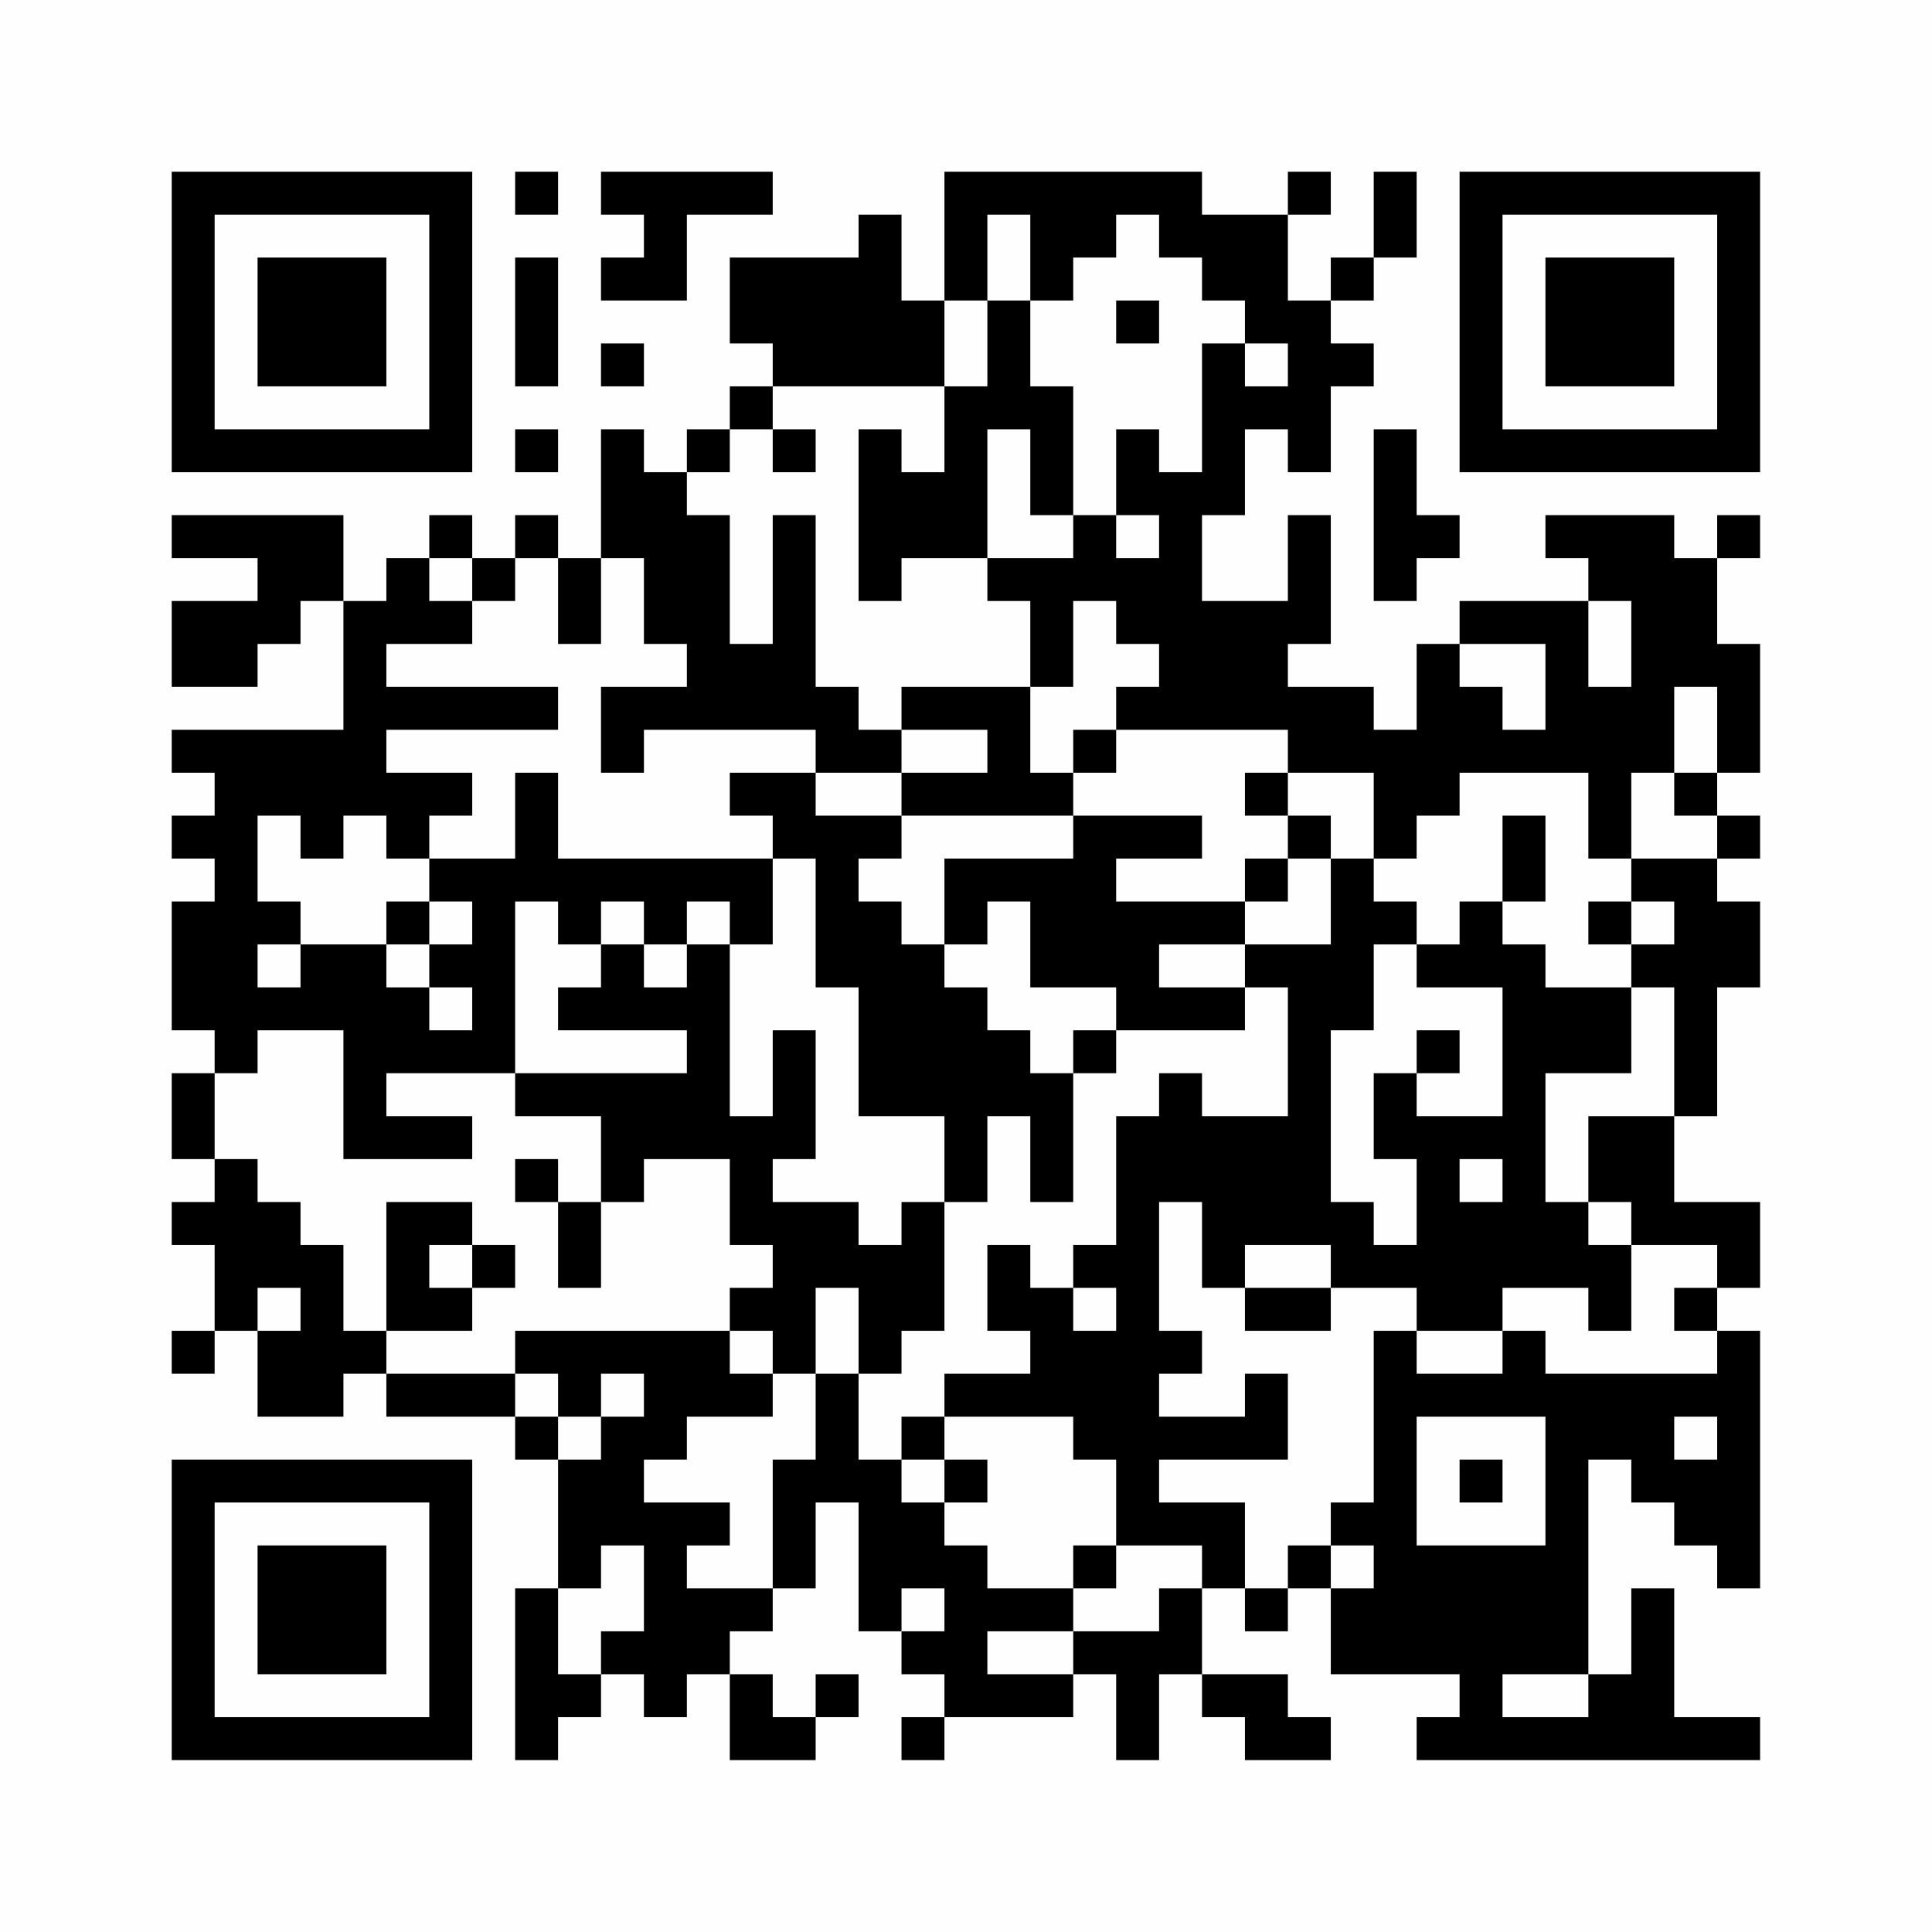 <?xml version="1.0" encoding="UTF-8"?>
<svg xmlns="http://www.w3.org/2000/svg" version="1.1" width="200" height="200" viewBox="0 0 200 200"><rect x="0" y="0" width="200" height="200" fill="#fefefe"/><g transform="scale(4.444)"><g transform="translate(4,4)"><path fill-rule="evenodd" d="M8 0L8 1L9 1L9 0ZM10 0L10 1L11 1L11 2L10 2L10 3L12 3L12 1L14 1L14 0ZM18 0L18 3L17 3L17 1L16 1L16 2L13 2L13 4L14 4L14 5L13 5L13 6L12 6L12 7L11 7L11 6L10 6L10 9L9 9L9 8L8 8L8 9L7 9L7 8L6 8L6 9L5 9L5 10L4 10L4 8L0 8L0 9L2 9L2 10L0 10L0 12L2 12L2 11L3 11L3 10L4 10L4 13L0 13L0 14L1 14L1 15L0 15L0 16L1 16L1 17L0 17L0 20L1 20L1 21L0 21L0 23L1 23L1 24L0 24L0 25L1 25L1 27L0 27L0 28L1 28L1 27L2 27L2 29L4 29L4 28L5 28L5 29L8 29L8 30L9 30L9 33L8 33L8 37L9 37L9 36L10 36L10 35L11 35L11 36L12 36L12 35L13 35L13 37L15 37L15 36L16 36L16 35L15 35L15 36L14 36L14 35L13 35L13 34L14 34L14 33L15 33L15 31L16 31L16 34L17 34L17 35L18 35L18 36L17 36L17 37L18 37L18 36L21 36L21 35L22 35L22 37L23 37L23 35L24 35L24 36L25 36L25 37L27 37L27 36L26 36L26 35L24 35L24 33L25 33L25 34L26 34L26 33L27 33L27 35L30 35L30 36L29 36L29 37L37 37L37 36L35 36L35 33L34 33L34 35L33 35L33 30L34 30L34 31L35 31L35 32L36 32L36 33L37 33L37 27L36 27L36 26L37 26L37 24L35 24L35 22L36 22L36 19L37 19L37 17L36 17L36 16L37 16L37 15L36 15L36 14L37 14L37 11L36 11L36 9L37 9L37 8L36 8L36 9L35 9L35 8L32 8L32 9L33 9L33 10L30 10L30 11L29 11L29 13L28 13L28 12L26 12L26 11L27 11L27 8L26 8L26 10L24 10L24 8L25 8L25 6L26 6L26 7L27 7L27 5L28 5L28 4L27 4L27 3L28 3L28 2L29 2L29 0L28 0L28 2L27 2L27 3L26 3L26 1L27 1L27 0L26 0L26 1L24 1L24 0ZM19 1L19 3L18 3L18 5L14 5L14 6L13 6L13 7L12 7L12 8L13 8L13 11L14 11L14 8L15 8L15 12L16 12L16 13L17 13L17 14L15 14L15 13L11 13L11 14L10 14L10 12L12 12L12 11L11 11L11 9L10 9L10 11L9 11L9 9L8 9L8 10L7 10L7 9L6 9L6 10L7 10L7 11L5 11L5 12L9 12L9 13L5 13L5 14L7 14L7 15L6 15L6 16L5 16L5 15L4 15L4 16L3 16L3 15L2 15L2 17L3 17L3 18L2 18L2 19L3 19L3 18L5 18L5 19L6 19L6 20L7 20L7 19L6 19L6 18L7 18L7 17L6 17L6 16L8 16L8 14L9 14L9 16L14 16L14 18L13 18L13 17L12 17L12 18L11 18L11 17L10 17L10 18L9 18L9 17L8 17L8 21L5 21L5 22L7 22L7 23L4 23L4 20L2 20L2 21L1 21L1 23L2 23L2 24L3 24L3 25L4 25L4 27L5 27L5 28L8 28L8 29L9 29L9 30L10 30L10 29L11 29L11 28L10 28L10 29L9 29L9 28L8 28L8 27L13 27L13 28L14 28L14 29L12 29L12 30L11 30L11 31L13 31L13 32L12 32L12 33L14 33L14 30L15 30L15 28L16 28L16 30L17 30L17 31L18 31L18 32L19 32L19 33L21 33L21 34L19 34L19 35L21 35L21 34L23 34L23 33L24 33L24 32L22 32L22 30L21 30L21 29L18 29L18 28L20 28L20 27L19 27L19 25L20 25L20 26L21 26L21 27L22 27L22 26L21 26L21 25L22 25L22 22L23 22L23 21L24 21L24 22L26 22L26 19L25 19L25 18L27 18L27 16L28 16L28 17L29 17L29 18L28 18L28 20L27 20L27 24L28 24L28 25L29 25L29 23L28 23L28 21L29 21L29 22L31 22L31 19L29 19L29 18L30 18L30 17L31 17L31 18L32 18L32 19L34 19L34 21L32 21L32 24L33 24L33 25L34 25L34 27L33 27L33 26L31 26L31 27L29 27L29 26L27 26L27 25L25 25L25 26L24 26L24 24L23 24L23 27L24 27L24 28L23 28L23 29L25 29L25 28L26 28L26 30L23 30L23 31L25 31L25 33L26 33L26 32L27 32L27 33L28 33L28 32L27 32L27 31L28 31L28 27L29 27L29 28L31 28L31 27L32 27L32 28L36 28L36 27L35 27L35 26L36 26L36 25L34 25L34 24L33 24L33 22L35 22L35 19L34 19L34 18L35 18L35 17L34 17L34 16L36 16L36 15L35 15L35 14L36 14L36 12L35 12L35 14L34 14L34 16L33 16L33 14L30 14L30 15L29 15L29 16L28 16L28 14L26 14L26 13L22 13L22 12L23 12L23 11L22 11L22 10L21 10L21 12L20 12L20 10L19 10L19 9L21 9L21 8L22 8L22 9L23 9L23 8L22 8L22 6L23 6L23 7L24 7L24 4L25 4L25 5L26 5L26 4L25 4L25 3L24 3L24 2L23 2L23 1L22 1L22 2L21 2L21 3L20 3L20 1ZM8 2L8 5L9 5L9 2ZM19 3L19 5L18 5L18 7L17 7L17 6L16 6L16 10L17 10L17 9L19 9L19 6L20 6L20 8L21 8L21 5L20 5L20 3ZM22 3L22 4L23 4L23 3ZM10 4L10 5L11 5L11 4ZM8 6L8 7L9 7L9 6ZM14 6L14 7L15 7L15 6ZM28 6L28 10L29 10L29 9L30 9L30 8L29 8L29 6ZM33 10L33 12L34 12L34 10ZM30 11L30 12L31 12L31 13L32 13L32 11ZM17 12L17 13L19 13L19 14L17 14L17 15L15 15L15 14L13 14L13 15L14 15L14 16L15 16L15 19L16 19L16 22L18 22L18 24L17 24L17 25L16 25L16 24L14 24L14 23L15 23L15 20L14 20L14 22L13 22L13 18L12 18L12 19L11 19L11 18L10 18L10 19L9 19L9 20L12 20L12 21L8 21L8 22L10 22L10 24L9 24L9 23L8 23L8 24L9 24L9 26L10 26L10 24L11 24L11 23L13 23L13 25L14 25L14 26L13 26L13 27L14 27L14 28L15 28L15 26L16 26L16 28L17 28L17 27L18 27L18 24L19 24L19 22L20 22L20 24L21 24L21 21L22 21L22 20L25 20L25 19L23 19L23 18L25 18L25 17L26 17L26 16L27 16L27 15L26 15L26 14L25 14L25 15L26 15L26 16L25 16L25 17L22 17L22 16L24 16L24 15L21 15L21 14L22 14L22 13L21 13L21 14L20 14L20 12ZM17 15L17 16L16 16L16 17L17 17L17 18L18 18L18 19L19 19L19 20L20 20L20 21L21 21L21 20L22 20L22 19L20 19L20 17L19 17L19 18L18 18L18 16L21 16L21 15ZM31 15L31 17L32 17L32 15ZM5 17L5 18L6 18L6 17ZM33 17L33 18L34 18L34 17ZM29 20L29 21L30 21L30 20ZM30 23L30 24L31 24L31 23ZM5 24L5 27L7 27L7 26L8 26L8 25L7 25L7 24ZM6 25L6 26L7 26L7 25ZM2 26L2 27L3 27L3 26ZM25 26L25 27L27 27L27 26ZM17 29L17 30L18 30L18 31L19 31L19 30L18 30L18 29ZM29 29L29 32L32 32L32 29ZM35 29L35 30L36 30L36 29ZM30 30L30 31L31 31L31 30ZM10 32L10 33L9 33L9 35L10 35L10 34L11 34L11 32ZM21 32L21 33L22 33L22 32ZM17 33L17 34L18 34L18 33ZM31 35L31 36L33 36L33 35ZM0 0L0 7L7 7L7 0ZM1 1L1 6L6 6L6 1ZM2 2L2 5L5 5L5 2ZM30 0L30 7L37 7L37 0ZM31 1L31 6L36 6L36 1ZM32 2L32 5L35 5L35 2ZM0 30L0 37L7 37L7 30ZM1 31L1 36L6 36L6 31ZM2 32L2 35L5 35L5 32Z" fill="#000000"/></g></g></svg>
